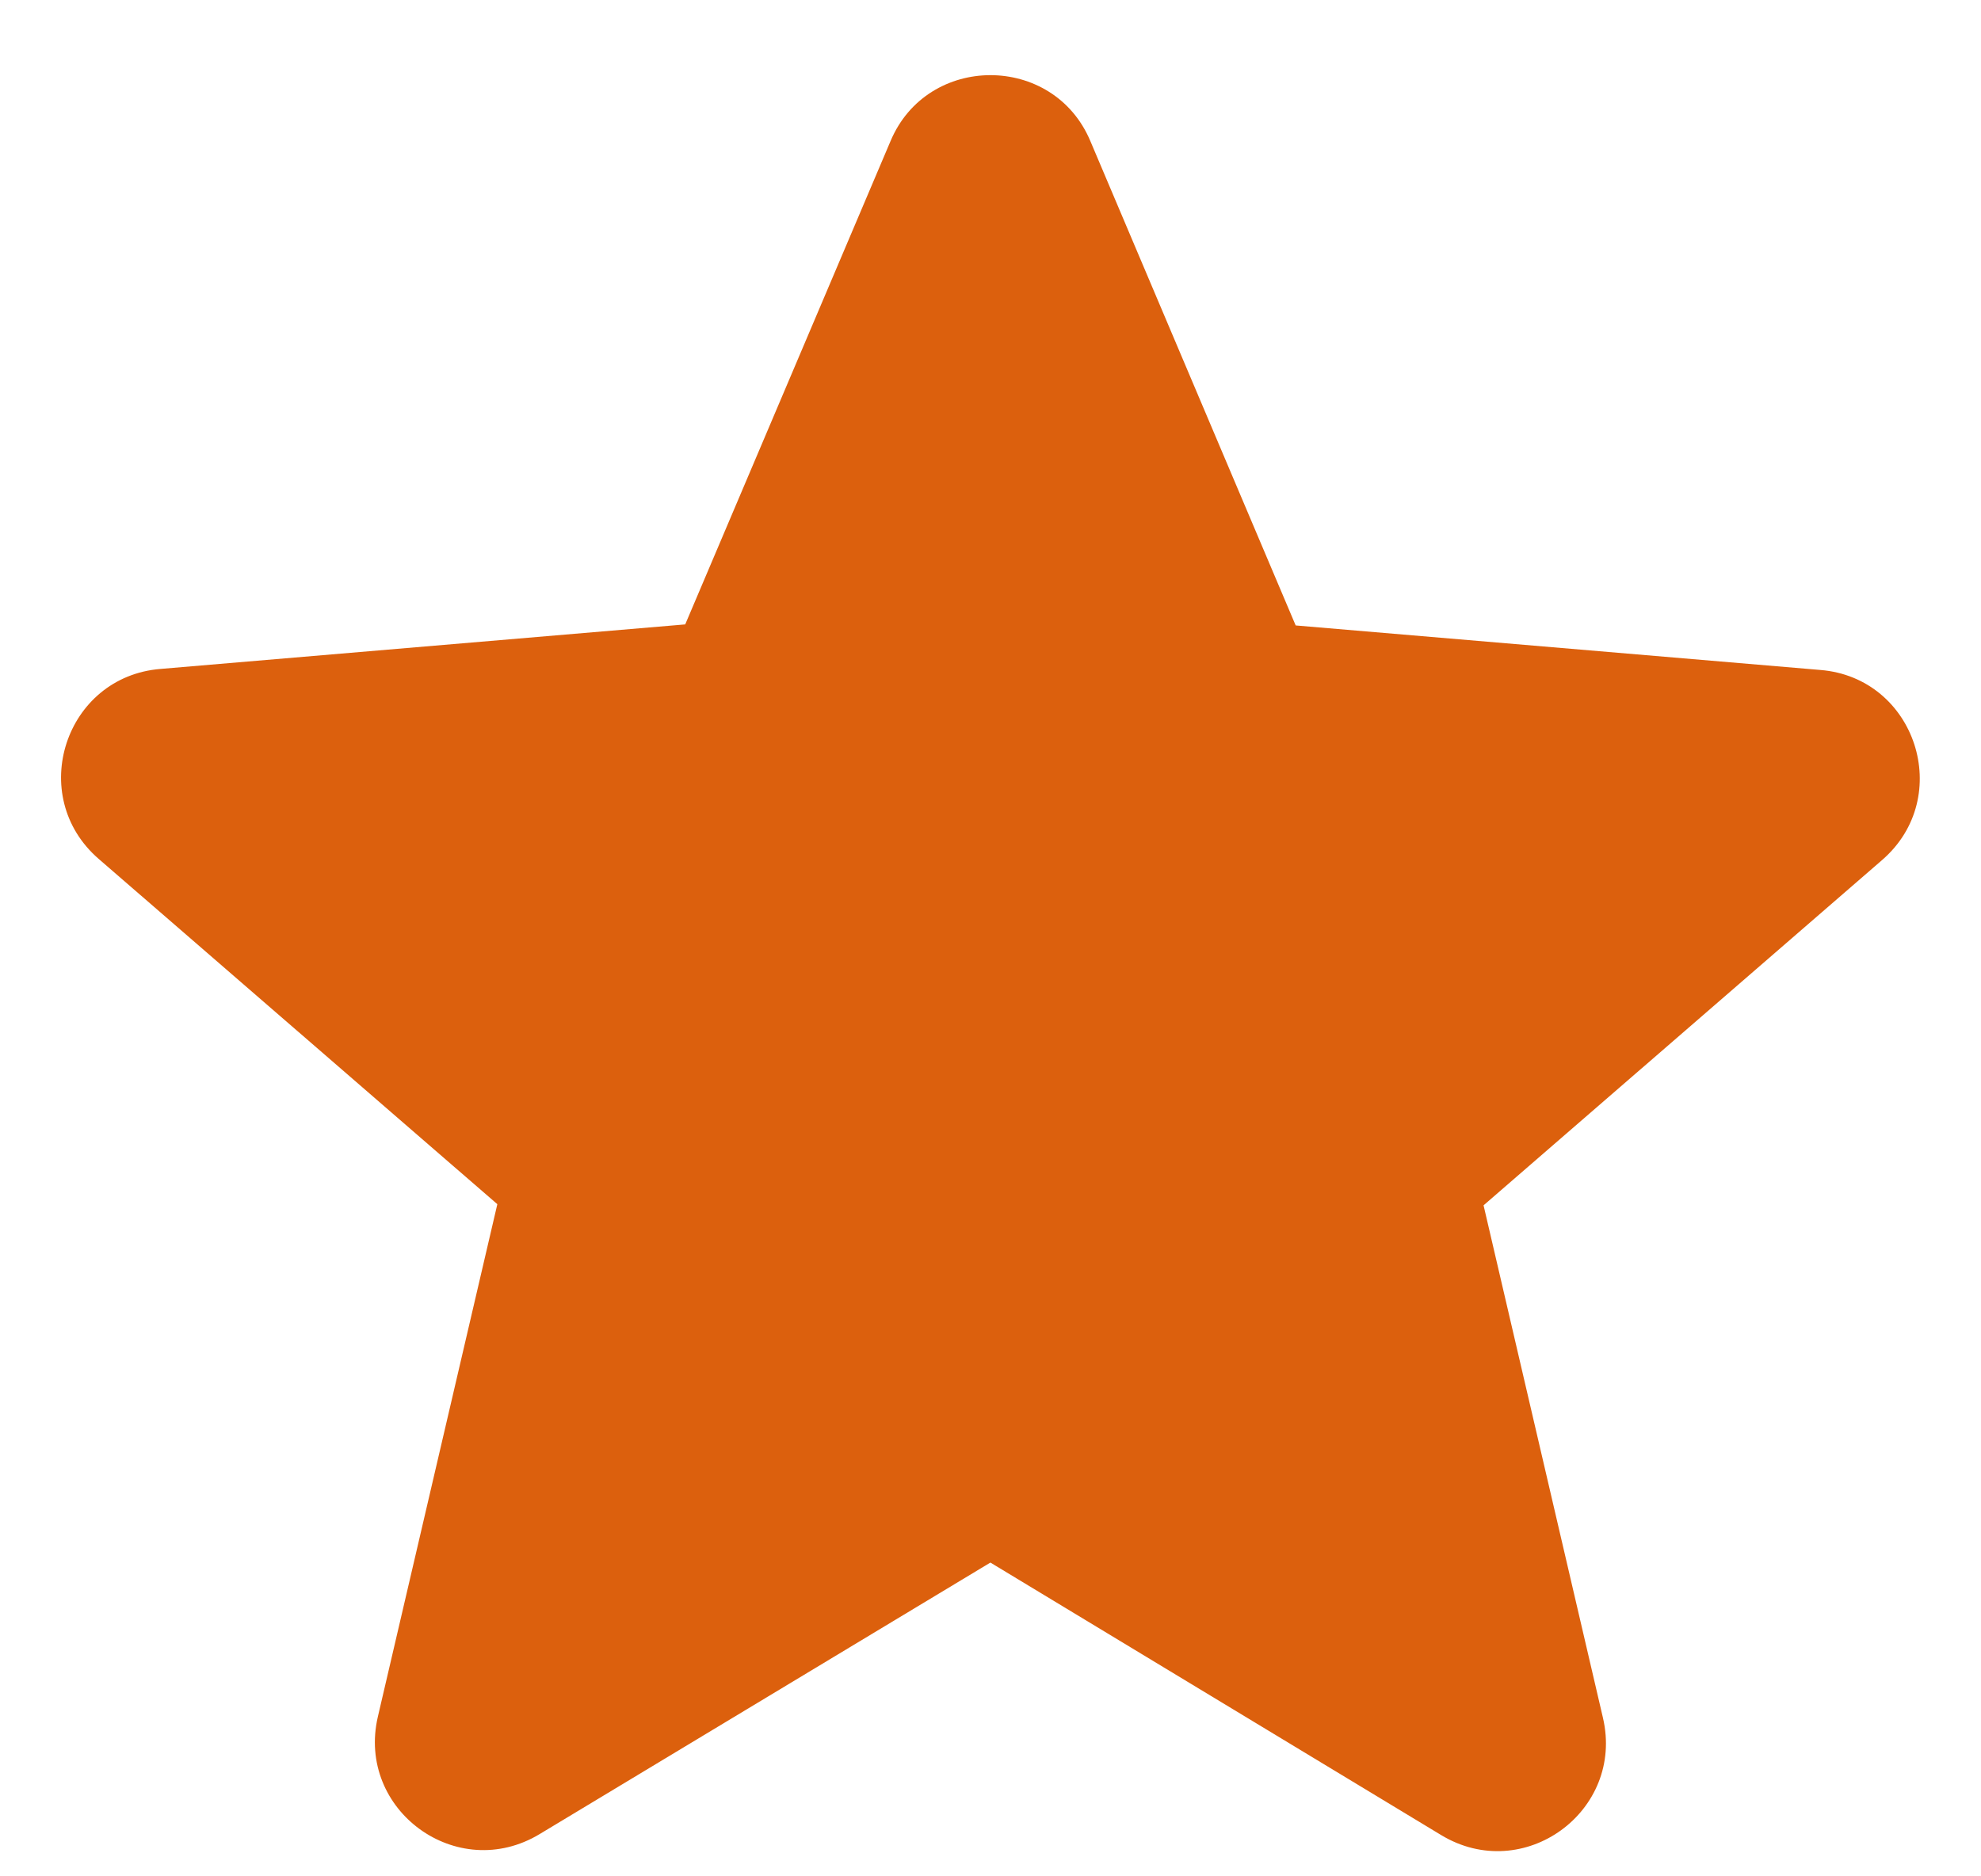 <svg width="19" height="18" viewBox="0 0 19 18" fill="none" xmlns="http://www.w3.org/2000/svg">
<path d="M9.499 14.99L13.822 17.604C14.614 18.083 15.583 17.375 15.374 16.479L14.229 11.563L18.052 8.25C18.749 7.646 18.374 6.5 17.458 6.427L12.427 6L10.458 1.354C10.104 0.51 8.895 0.51 8.541 1.354L6.572 5.99L1.541 6.417C0.624 6.49 0.249 7.636 0.947 8.24L4.77 11.552L3.624 16.469C3.416 17.365 4.385 18.073 5.177 17.594L9.499 14.99Z" fill="#DC600D"/>
</svg>
